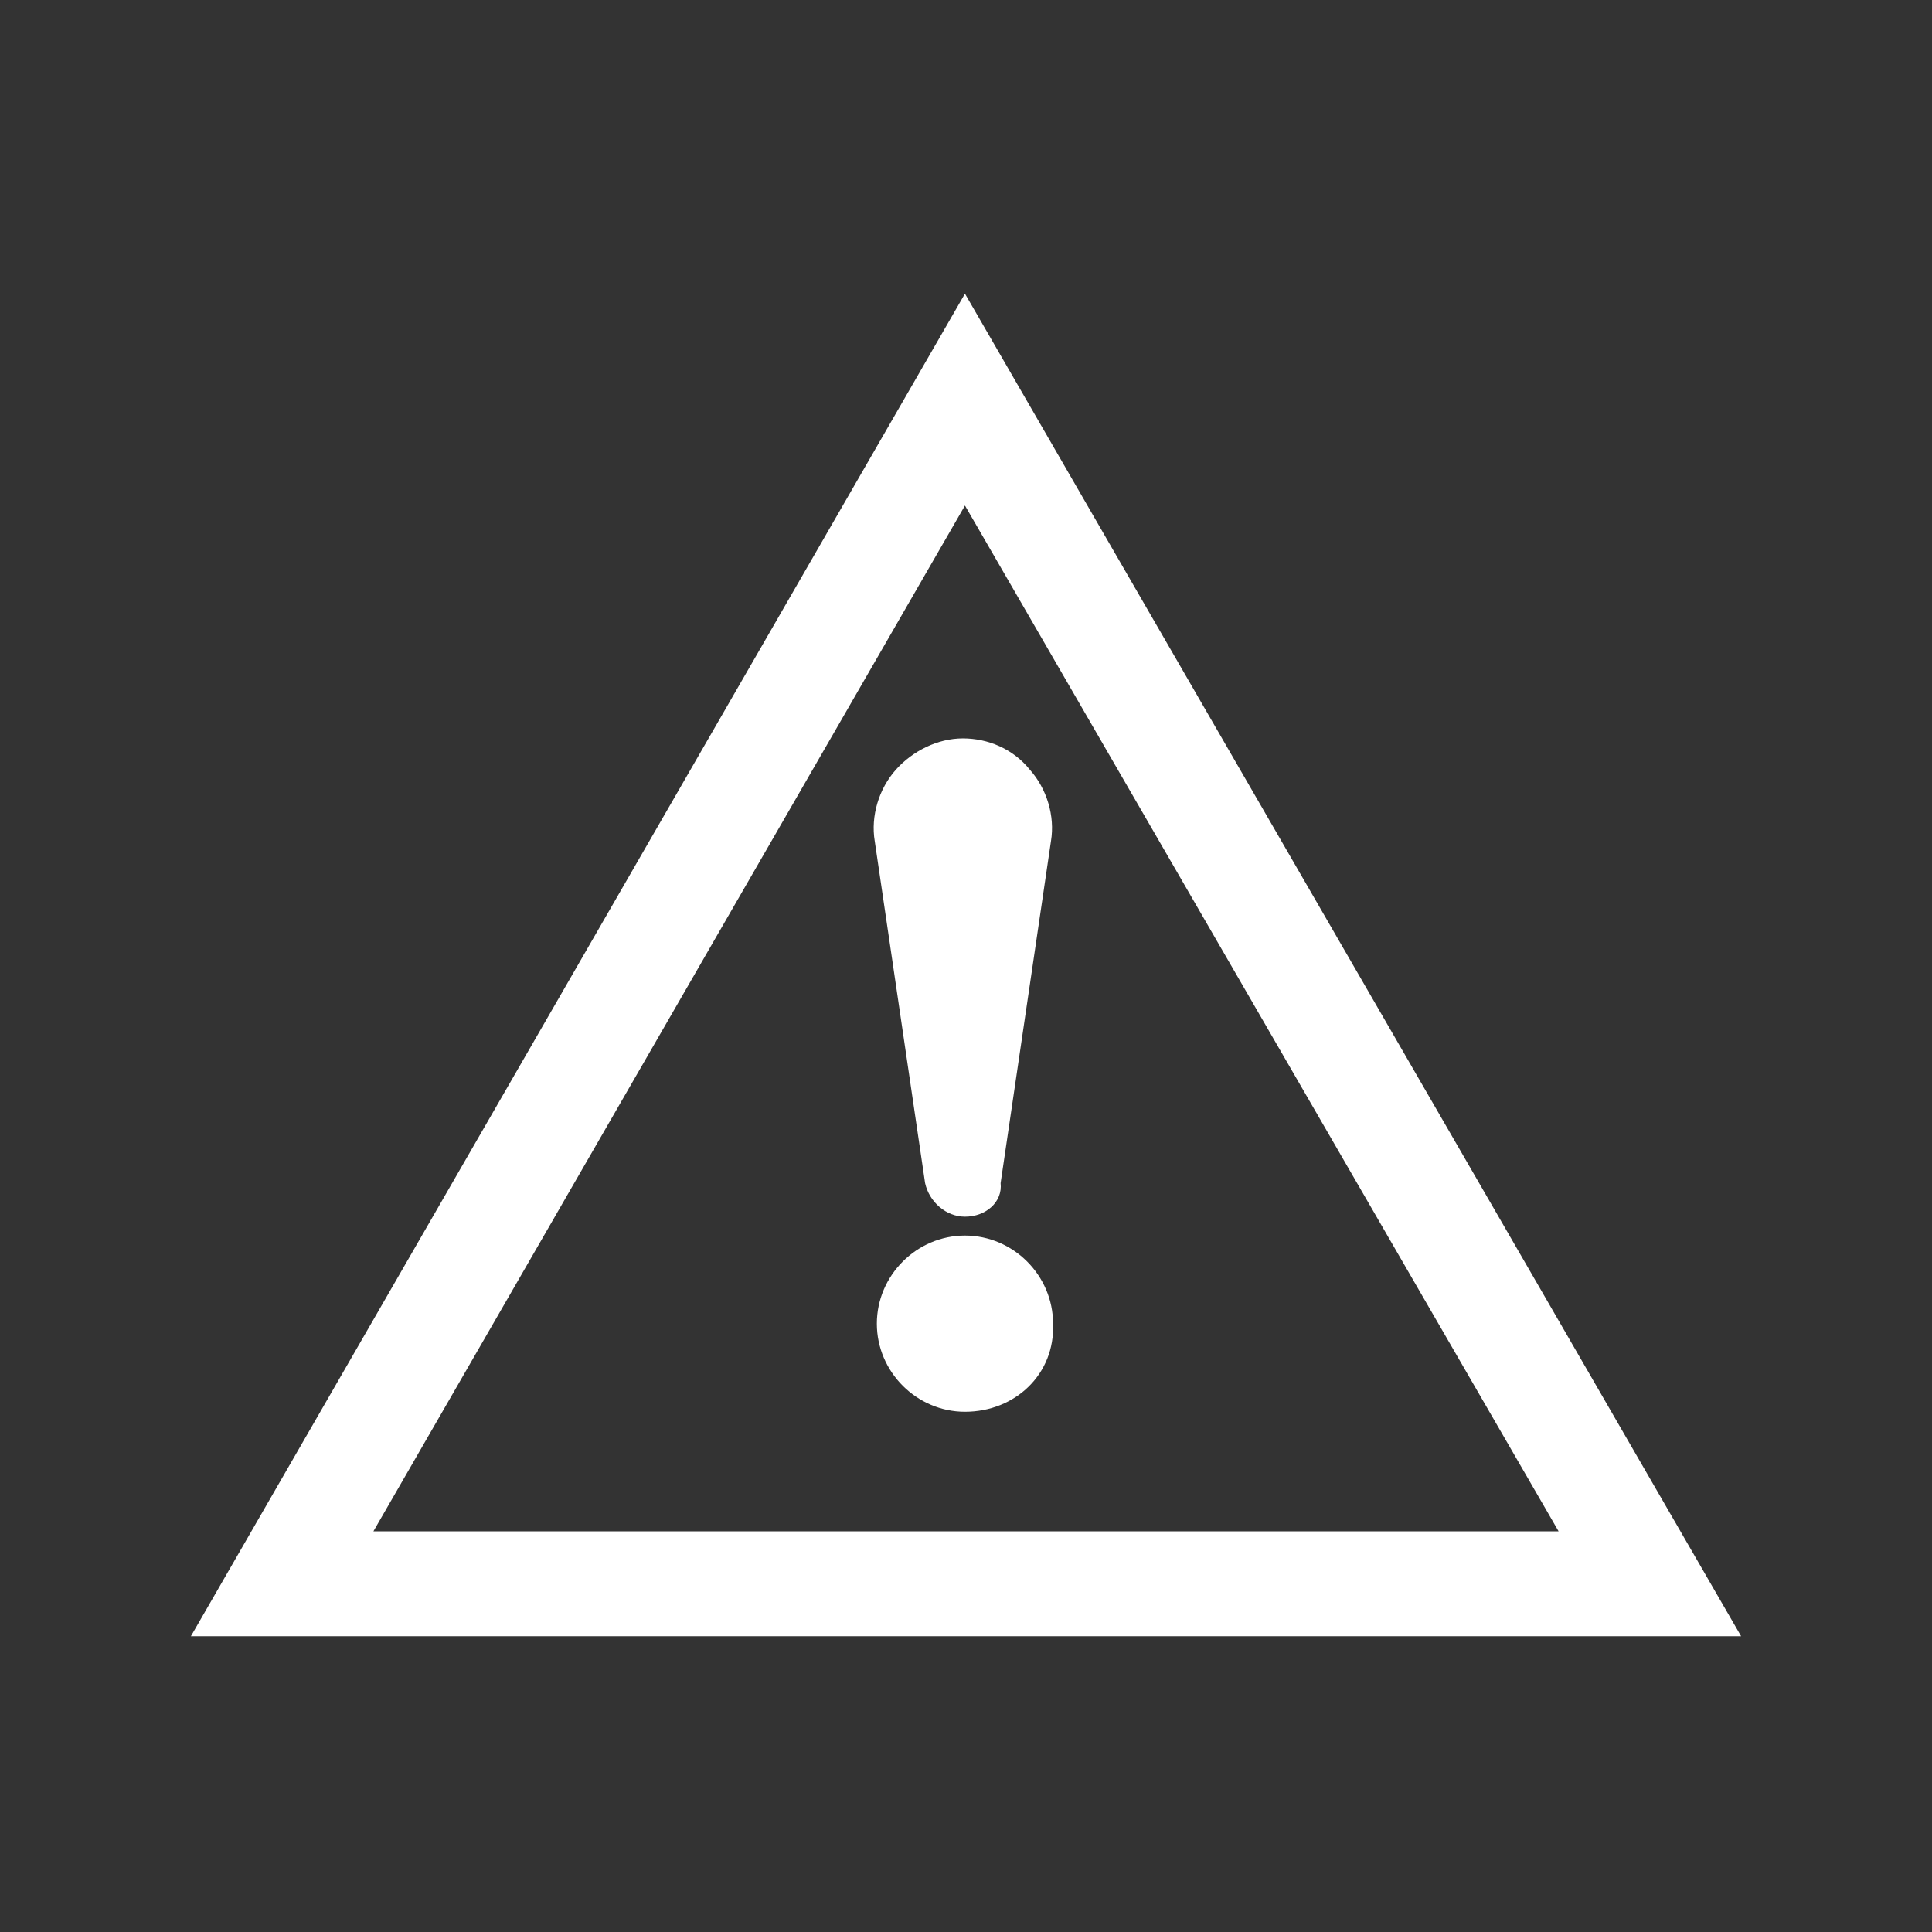 <?xml version="1.0" encoding="utf-8"?>
<!-- Generator: Adobe Illustrator 24.2.3, SVG Export Plug-In . SVG Version: 6.00 Build 0)  -->
<svg version="1.1" id="Design" xmlns="http://www.w3.org/2000/svg" xmlns:xlink="http://www.w3.org/1999/xlink" x="0px" y="0px"
	 viewBox="0 0 92.1 92.1" style="enable-background:new 0 0 92.1 92.1;" xml:space="preserve">
<rect x="0" y="0" width="92.1" height="92.1" fill="#333333" stroke="none"/>
<style type="text/css">
	.st0{fill:#FFFFFF;}
</style>
<path class="st0" d="M83,78H9.1l36.9-64L83,78z M17.8,73h56.5L46,24.1L17.8,73z M46,58L46,58c-0.9,0-1.7-0.7-1.9-1.6l-2.4-16.3
	c-0.2-1.2,0.2-2.5,1-3.4s2-1.5,3.2-1.5s2.4,0.5,3.2,1.5c0.8,0.9,1.2,2.2,1,3.4l-2.4,16.3C47.8,57.3,47,58,46,58z M46,67.3
	c-2.3,0-4.2-1.9-4.2-4.2c0-2.3,1.9-4.2,4.2-4.2c2.3,0,4.2,1.9,4.2,4.2C50.3,65.5,48.4,67.3,46,67.3z"/>
</svg>
